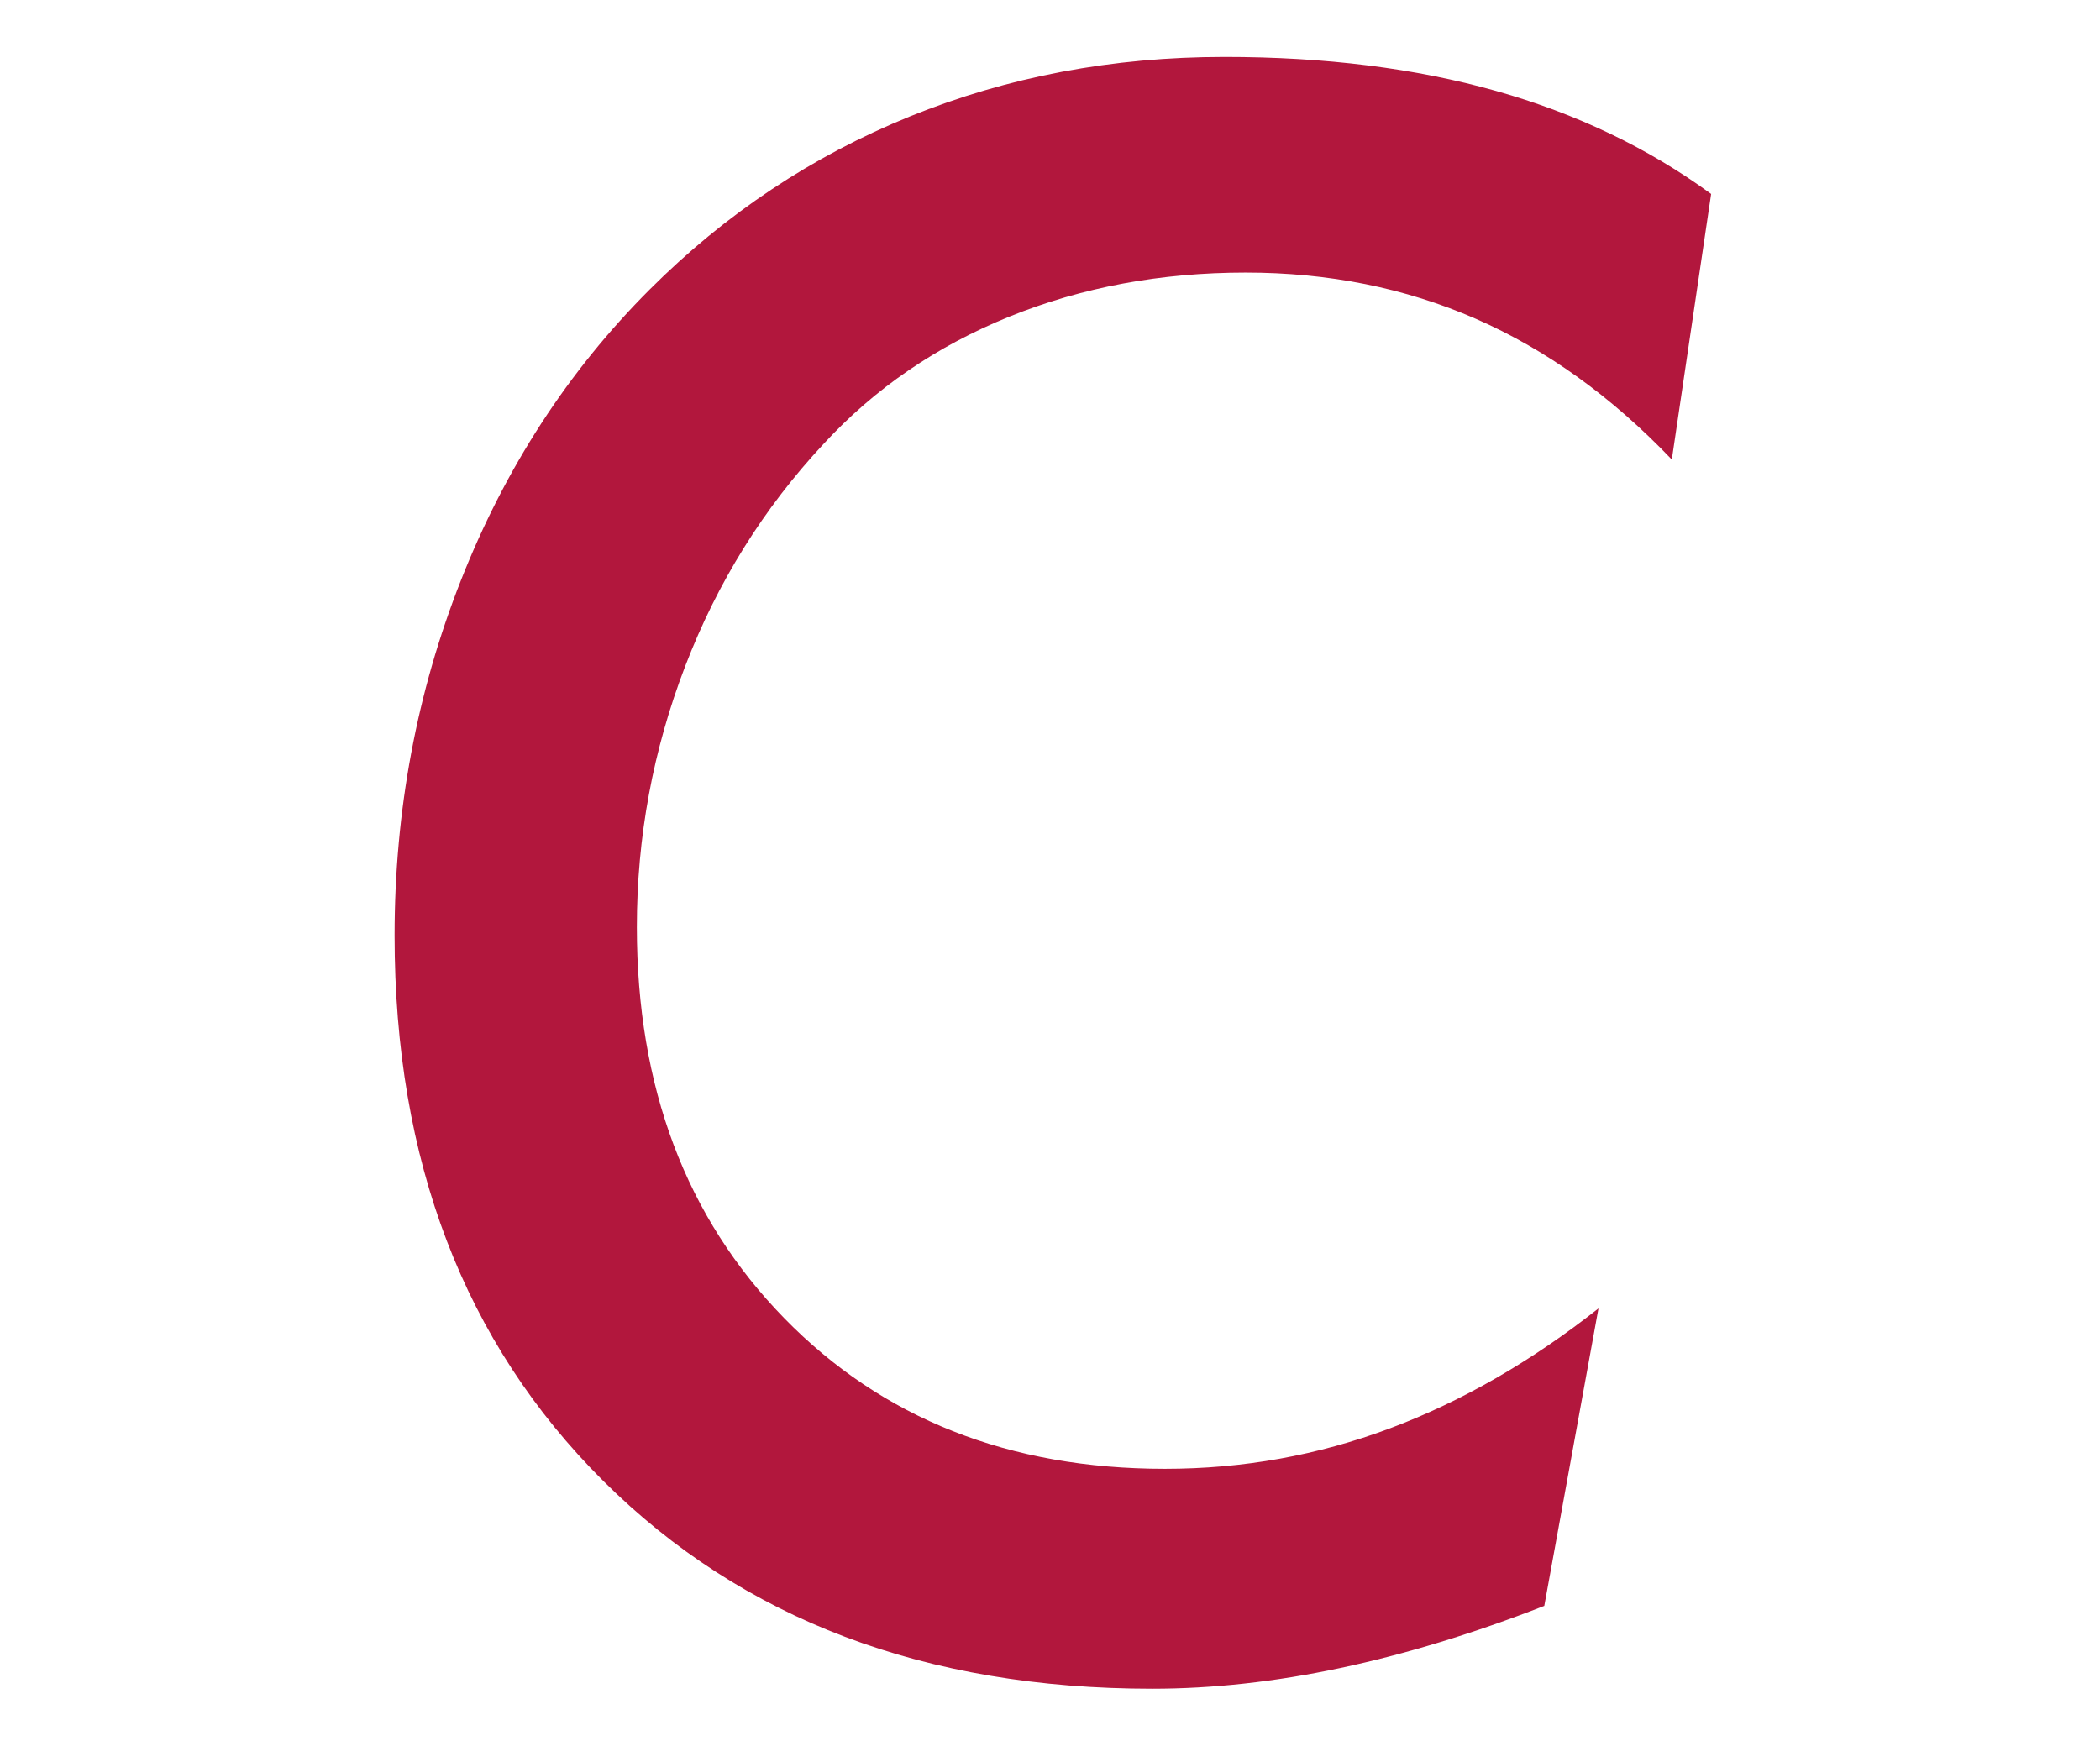 <?xml version="1.0" encoding="utf-8"?>
<!-- Generator: Adobe Illustrator 19.2.1, SVG Export Plug-In . SVG Version: 6.00 Build 0)  -->
<svg version="1.1" id="レイヤー_1" xmlns="http://www.w3.org/2000/svg" xmlns:xlink="http://www.w3.org/1999/xlink" x="0px"
	 y="0px" viewBox="0 0 193 160" enable-background="new 0 0 193 160" xml:space="preserve">
<path fill="#B2173D" d="M157.261,17.828l-3.613,24.414c-5.534-5.794-11.54-10.107-18.018-12.939
	c-6.479-2.832-13.525-4.248-21.143-4.248c-7.813,0-15.056,1.352-21.729,4.053c-6.674,2.702-12.354,6.592-17.041,11.67
	c-5.534,5.925-9.782,12.744-12.744,20.459c-2.963,7.715-4.443,15.708-4.443,23.975c0,14.714,4.508,26.694,13.525,35.938
	c9.017,9.245,20.687,13.867,35.01,13.867c7.161,0,14.046-1.236,20.654-3.711c6.607-2.474,13.004-6.152,19.189-11.035l-4.98,27.344
	c-6.511,2.539-12.761,4.443-18.75,5.713c-5.99,1.27-11.752,1.904-17.285,1.904c-20.834,0-37.646-6.363-50.439-19.092
	c-12.793-12.728-19.189-29.443-19.189-50.146c0-11.458,2.034-22.347,6.104-32.666c4.068-10.318,9.847-19.222,17.334-26.709
	c6.966-6.966,14.941-12.271,23.926-15.918c8.984-3.646,18.619-5.469,28.906-5.469c9.244,0,17.562,1.042,24.951,3.125
	C144.875,10.44,151.466,13.597,157.261,17.828z"/>
</svg>
